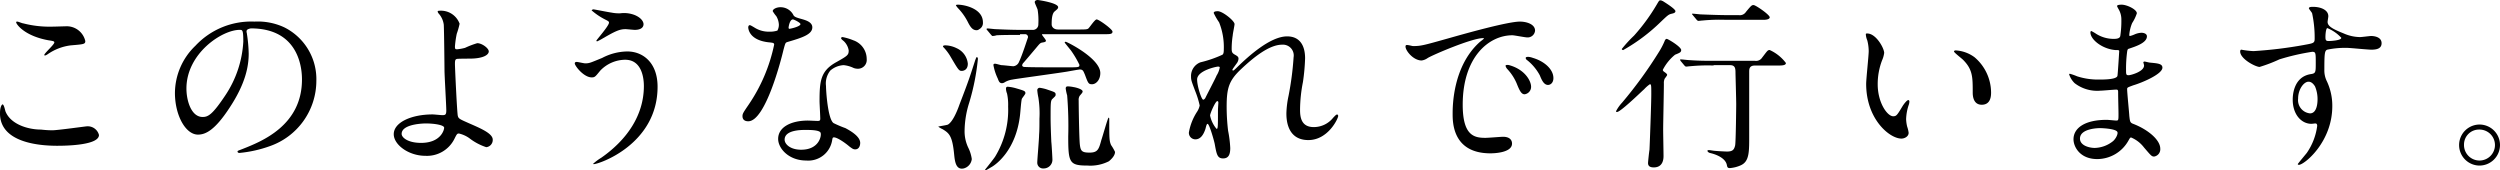 <svg xmlns="http://www.w3.org/2000/svg" viewBox="0 0 393.557 26.8">
  <g id="グループ化_1791" data-name="グループ化 1791" transform="translate(-208.168)">
    <path id="パス_2763" data-name="パス 2763" d="M375.616,23.111c.85,0,5.269-.623,5.439-.623a1.823,1.823,0,0,1,1.926,1.36c0,1.586-4.929,1.7-6.573,1.7-2.89,0-9.009-.51-9.009-5.1,0-1.133.34-1.416.4-1.416.227,0,.4.907.453,1.077.793,2.04,3.513,2.89,5.609,2.89A16.154,16.154,0,0,0,375.616,23.111Zm.057-16.318c.34,0,1.983-.057,2.323-.057a3,3,0,0,1,2.833,2.323c0,.51-.283.51-2.266.68a8.092,8.092,0,0,0-3.683,1.416c-.283.17-.283.17-.4.17-.057,0-.113,0-.113-.057,0-.283,1.586-1.643,1.586-1.983,0-.17-.113-.227-.907-.34-3.8-.68-5.1-2.55-5.1-2.833,0-.113.113-.113.17-.113.17,0,.793.283.963.283A16.507,16.507,0,0,0,375.672,6.793Z" transform="translate(-159.233 -2.6)"/>
    <path id="パス_2764" data-name="パス 2764" d="M427.275,7.586c0,.113.057.227.057.34a22.606,22.606,0,0,1,.283,3.116c0,1.926-.453,4.646-3,8.5-2.323,3.57-3.8,4.249-4.986,4.249-1.926,0-3.626-3-3.626-6.573A10.369,10.369,0,0,1,419.23,9.8,12.005,12.005,0,0,1,428.522,6a9.85,9.85,0,0,1,4.7.907,9.114,9.114,0,0,1,5.043,8.442A10.91,10.91,0,0,1,430.958,25.6a19.4,19.4,0,0,1-4.816,1.077c-.113,0-.283-.057-.283-.227,0-.113.057-.113.793-.4,3-1.19,9.349-3.683,9.349-10.935,0-1.133-.113-8.046-8.046-8.046C427.275,7.19,427.275,7.416,427.275,7.586Zm-9.462,8.952c0,1.87.737,4.476,2.55,4.476.85,0,1.53-.34,3.57-3.4a16.876,16.876,0,0,0,2.833-8.442c0-1.756-.113-1.87-.51-1.87C423.479,7.247,417.813,10.986,417.813,16.539Z" transform="translate(-180.296 -2.6)"/>
    <path id="パス_2765" data-name="パス 2765" d="M487.169,5.036a12.968,12.968,0,0,1-.453,1.586,15.758,15.758,0,0,0-.283,1.983c0,.4.057.453.34.453a7.4,7.4,0,0,0,1.247-.227,13.412,13.412,0,0,1,1.926-.737c.737,0,1.813.793,1.813,1.3,0,.453-.68,1.133-3.06,1.133-.057,0-1.926,0-1.983.057-.227.057-.283.227-.283.793s.34,7.819.453,8.159c.113.453.283.51,1.813,1.19,1.813.793,3.683,1.586,3.683,2.55a1.135,1.135,0,0,1-1.02,1.19,8.783,8.783,0,0,1-2.663-1.416,4.615,4.615,0,0,0-1.643-.737c-.283,0-.34.113-.737.907a4.822,4.822,0,0,1-4.533,2.606c-2.663,0-4.986-1.756-4.986-3.4,0-1.87,2.776-3.116,6.119-3.116.283,0,1.3.113,1.53.113.453,0,.623-.057.623-.737,0-.737-.283-5.553-.283-6.289,0-.227-.057-6.176-.113-7.2a3.224,3.224,0,0,0-.793-1.756.646.646,0,0,1-.17-.34c0-.113.227-.113.283-.113A3.121,3.121,0,0,1,487.169,5.036Zm-5.326,15.695c-.283,0-3.8.057-3.8,1.643,0,.567.963,1.416,3.06,1.416,3.173,0,3.683-2.153,3.626-2.436C484.619,20.958,483.146,20.731,481.843,20.731Z" transform="translate(-206.647 -1.297)"/>
    <path id="パス_2766" data-name="パス 2766" d="M540.132,14.782c0,9.066-9.236,12.182-10.029,12.182-.057,0-.113,0-.113-.057a8.648,8.648,0,0,1,1.3-.963c3.966-2.776,6.686-6.629,6.686-11.275,0-.907-.17-4.136-2.946-4.136a5.5,5.5,0,0,0-3.91,1.7c-.793.963-.85,1.077-1.36,1.077-1.247,0-2.663-1.813-2.663-2.21,0-.17.17-.227.283-.227.227,0,1.133.227,1.36.227.68,0,.85-.113,2.663-.85a8.708,8.708,0,0,1,3.853-1.02C537.752,9.173,540.132,10.929,540.132,14.782ZM532.879,3.11a5.988,5.988,0,0,0,1.36.113,4.637,4.637,0,0,1,2.323.283c1.19.51,1.36,1.19,1.36,1.416,0,.737-.793.907-1.36.907-.227,0-1.247-.113-1.473-.113-.963,0-1.643.34-3.513,1.416a8.314,8.314,0,0,1-.963.51.122.122,0,0,1-.113-.113c0-.113,1.983-2.323,1.983-2.833,0-.17-.057-.227-.623-.51a10.261,10.261,0,0,1-2.1-1.416c0-.113.227-.17.283-.17C530.16,2.6,532.426,3.053,532.879,3.11Z" transform="translate(-228.447 -1.127)"/>
    <path id="パス_2767" data-name="パス 2767" d="M579.423,4.72a2.89,2.89,0,0,0-.4-1.3,5.313,5.313,0,0,1-.567-.793c0-.34.623-.623,1.19-.623a2.272,2.272,0,0,1,2.1,1.3c.17.227.453.34,1.3.567.567.17,1.643.453,1.643,1.3,0,1.133-1.643,1.643-3.966,2.323-.283.113-.283.17-.567,1.19-.34,1.473-2.833,11.275-5.553,11.275-.793,0-.907-.51-.907-.793,0-.4.113-.567.963-1.813a26.238,26.238,0,0,0,4.023-9.462c0-.283-.227-.283-.623-.34-3.456-.283-3.456-2.323-3.456-2.38,0-.113.057-.34.227-.34.113,0,.227.057.793.4a4.166,4.166,0,0,0,2.266.623,3.91,3.91,0,0,0,1.3-.17A1.863,1.863,0,0,0,579.423,4.72Zm8.386,18.244a3.805,3.805,0,0,1-4.08,3.173c-2.776,0-4.419-1.926-4.419-3.4,0-1.87,2.04-2.89,4.7-2.89.227,0,1.3.057,1.53.057.283,0,.4-.057.4-.34,0-.453-.113-2.38-.113-2.776,0-3.173.17-4.759,2.606-6.119,1.813-1.02,1.983-1.133,1.983-1.87a2.578,2.578,0,0,0-.793-1.473c-.283-.227-.4-.34-.4-.453s.113-.17.227-.17a8.576,8.576,0,0,1,1.7.51,3.115,3.115,0,0,1,2.1,2.946,1.384,1.384,0,0,1-1.36,1.53,1.994,1.994,0,0,1-.68-.113,4.722,4.722,0,0,0-1.586-.453,3.47,3.47,0,0,0-2.1.85,3.239,3.239,0,0,0-.68,2.436c0,.737.283,5.213,1.19,5.836a16.732,16.732,0,0,0,1.87.793c.623.34,2.323,1.247,2.323,2.323,0,.51-.227,1.02-.793,1.02-.283,0-.453-.113-.906-.453-.793-.68-2.153-1.586-2.55-1.416C587.865,22.567,587.865,22.681,587.808,22.964Zm-4.193-1.643c-.68,0-3.286,0-3.286,1.53,0,.68.85,1.586,2.606,1.586,2.833,0,3.23-2.21,3.06-2.663S584.3,21.321,583.615,21.321Zm-.793-16.658c0-.227-1.02-.737-1.19-.737-.51,0-.68,1.19-.68,1.3a.571.571,0,0,0,.057.17C581.066,5.456,582.822,5.06,582.822,4.663Z" transform="translate(-248.644 -0.867)"/>
    <path id="パス_2768" data-name="パス 2768" d="M630.593,24.307c-.283-2.946-.793-3.343-1.813-3.966a3.6,3.6,0,0,1-.68-.4c0-.057,1.36-.227,1.53-.34.68-.4,1.36-1.87,1.813-3.173,1.53-3.966,1.643-4.419,2.493-7.026.113-.227.113-.4.227-.4s.17.113.17.283a35.938,35.938,0,0,1-1.36,6.856,15.1,15.1,0,0,0-.737,4.646,6,6,0,0,0,.567,2.436,5.823,5.823,0,0,1,.567,1.813,1.712,1.712,0,0,1-1.247,1.473C630.876,26.8,630.706,25.44,630.593,24.307Zm2.153-14.278c0,1.02-.737,1.133-.963,1.133-.453,0-.567-.227-1.87-2.436a8.187,8.187,0,0,0-.906-1.19c-.113-.113-.17-.17-.17-.227,0-.17.283-.17.4-.17a4.254,4.254,0,0,1,1.756.453A2.976,2.976,0,0,1,632.746,10.029Zm1.417-5.269c-.623,0-.963-.4-1.417-1.3a8.989,8.989,0,0,0-1.473-2.1,3.115,3.115,0,0,1-.4-.51c0-.113.227-.113.34-.113.907,0,3.91.567,3.91,2.776a1.111,1.111,0,0,1-.567,1.077A.753.753,0,0,1,634.163,4.759Zm7.649,9.915c0,.17-.51.737-.567.907-.113.4-.227,2.153-.283,2.55-.623,5.439-3.683,7.706-4.476,8.159-.113.057-.85.51-.907.51a.122.122,0,0,1-.113-.113c.113-.113,1.417-1.756,1.586-2.04a14.134,14.134,0,0,0,2.04-7.876,8.4,8.4,0,0,0-.17-2.04,2.331,2.331,0,0,1-.17-.737c0-.283.113-.34.283-.34a6.173,6.173,0,0,1,1.247.227C641.642,14.278,641.812,14.335,641.812,14.675Zm-.85-9.179c-.68,0-2.663,0-3.683.057a2.409,2.409,0,0,1-.623.113c-.113,0-.17-.113-.283-.227l-.567-.68c-.113-.113-.113-.17-.113-.17a.122.122,0,0,1,.113-.113c.227,0,1.133.113,1.3.113,1.3.057,2.606.113,3.966.113h1.813a.859.859,0,0,0,.963-.907,10.505,10.505,0,0,0-.113-2.266c-.057-.227-.453-1.02-.453-1.19,0-.283.34-.34.453-.34s3.23.453,3.23,1.133c0,.227-.17.34-.567.68-.453.4-.453,1.53-.453,2.04,0,.283.227.793,1.02.793h3.06c1.3,0,1.586,0,1.756-.227.227-.227.963-1.36,1.247-1.36.34,0,2.493,1.53,2.493,1.926s-.4.4-1.3.4h-9.575c-.17,0-.227,0-.227.057,0,.113.623.793.623.963s-.17.227-.51.283c-.4.057-.453.17-1.077.907-.906,1.077-1.53,1.813-1.926,2.266a.719.719,0,0,0-.227.4c0,.227.227.283.4.283,1.02.057,3.456.057,6.629.057,1.927,0,1.983,0,1.983-.4a15,15,0,0,0-1.3-2.21c-.17-.227-1.02-1.247-1.02-1.3s.057-.113.17-.113c.17,0,5.439,2.606,5.439,4.929,0,1.077-.68,1.756-1.3,1.756-.567,0-.623-.17-1.133-1.53-.227-.51-.283-.793-.793-.793-.17,0-1.7.283-2.04.34-1.36.227-8.442,1.19-8.556,1.247a3.263,3.263,0,0,0-1.19.4.829.829,0,0,1-.453.17c-.4,0-.51-.283-.68-.737a8.142,8.142,0,0,1-.68-2.1c0-.17.057-.227.283-.227.17,0,.85.227,1.02.227.227,0,1.7.17,1.813.17a1.071,1.071,0,0,0,.907-.68c.567-1.19,1.3-3.57,1.416-3.853a.451.451,0,0,0-.51-.51h-.737Zm5.609,9.405c0,.227-.113.283-.453.623-.34.283-.34.567-.34,3.06,0,.963.057,2.493.113,3.74.057.453.17,2.55.17,2.72a1.372,1.372,0,0,1-1.417,1.473.9.9,0,0,1-.963-.963c0-.453.283-3.626.283-4.306.057-.737.057-1.416.057-2.55a15.737,15.737,0,0,0-.17-3.343,9.186,9.186,0,0,1-.17-1.133.377.377,0,0,1,.4-.4,6.588,6.588,0,0,1,1.02.227C646.4,14.5,646.571,14.5,646.571,14.9Zm4.249-.51c0,.17-.113.283-.453.68a1.18,1.18,0,0,0-.17.737c0,.567.057,5.269.17,6.8.113,1.133.283,1.416,1.53,1.416,1.3,0,1.473-.51,1.87-1.983.17-.453,1.02-3.513,1.133-3.513s.113.17.113.227c0,3.06,0,3.4.283,4.079a7.388,7.388,0,0,1,.623,1.077c0,.623-.623,1.19-.963,1.473a6.425,6.425,0,0,1-3.343.68c-2.89,0-3.06-.453-3.06-4.589a59.426,59.426,0,0,0-.17-6.459,7.281,7.281,0,0,1-.227-1.077c0-.34.227-.34.34-.34a4.959,4.959,0,0,1,.906.113C649.8,13.768,650.82,14.052,650.82,14.392Z" transform="translate(-272.221)"/>
    <path id="パス_2769" data-name="パス 2769" d="M704.9,5.14c0,.227-.283,1.53-.283,1.756a13.865,13.865,0,0,0-.17,2.1c0,.623.113.737.623,1.02.283.17.453.283.453.567a1.338,1.338,0,0,1-.283.737c-.623.85-.68.963-.68,1.02a.122.122,0,0,0,.113.113c.057,0,.17-.057.737-.623,1.53-1.473,5.043-4.759,7.762-4.759,1.983,0,2.833,1.416,2.833,3.456a31.547,31.547,0,0,1-.34,3.74,23.029,23.029,0,0,0-.453,4.363c0,1.133.17,2.72,2.153,2.72a3.9,3.9,0,0,0,3.06-1.473c.227-.227.453-.51.623-.51.113,0,.17.17.17.227,0,.4-1.586,3.8-4.7,3.8-3.456,0-3.456-3.456-3.456-4.249a14.9,14.9,0,0,1,.34-2.72,47.118,47.118,0,0,0,.793-6.063,1.7,1.7,0,0,0-1.813-1.983c-2.04,0-4.533,2.04-6.459,3.853s-2.266,3-2.266,5.949a32.191,32.191,0,0,0,.227,3.74,18.221,18.221,0,0,1,.34,2.72c0,.963-.227,1.643-1.133,1.643s-1.02-.68-1.3-2.21c-.057-.4-.85-3.23-1.133-3.23-.113,0-.17.113-.34.793-.283.85-.737,1.643-1.586,1.643a1.025,1.025,0,0,1-1.02-1.077,8.681,8.681,0,0,1,1.3-3.286,2.886,2.886,0,0,0,.4-.963,13.791,13.791,0,0,0-.68-2.21c-.623-1.643-.68-1.813-.68-2.323a2.3,2.3,0,0,1,1.473-2.266,18.486,18.486,0,0,0,3.456-1.19c.17-.113.227-.34.227-.85a10.493,10.493,0,0,0-.737-4.249,9.833,9.833,0,0,1-.85-1.473c0-.283.453-.283.68-.283C703.083,3.157,704.9,4.63,704.9,5.14Zm-2.606,6.686c-.227,0-3.286.623-3.286,2.04,0,1.02.68,3.173.963,3.173.113,0,.283-.17.34-.283.057-.17,1.643-3.173,1.756-3.513a3.567,3.567,0,0,0,.51-1.3C702.516,11.826,702.4,11.826,702.289,11.826Zm0,6.742c0-.17.057-.963.057-1.02,0-.113,0-.283-.17-.283-.283,0-1.133,1.926-1.133,2.266a4.727,4.727,0,0,0,1.02,2.1C702.289,21.628,702.289,21.4,702.289,18.568Z" transform="translate(-302.386 -1.344)"/>
    <path id="パス_2770" data-name="パス 2770" d="M759.093,9.853c1.247,0,1.643-.113,5.666-1.247C767.365,7.87,773.994,6,775.921,6c1.02,0,2.38.4,2.38,1.416a1.165,1.165,0,0,1-1.19,1.077c-.4,0-2.04-.34-2.38-.34-3.683,0-7.819,3.4-7.819,10.935,0,4.873,1.813,5.213,3.57,5.213.453,0,2.493-.17,2.776-.17.907,0,1.417.4,1.417,1.077,0,1.53-3.173,1.53-3.4,1.53-5.949,0-5.949-4.873-5.949-6.233,0-1.3.057-7.422,4.193-11.219.113-.113.737-.567.737-.623s-.113-.057-.17-.057c-1.7,0-7.706,2.55-8.669,3.116a2.165,2.165,0,0,1-.963.4c-1.473,0-2.833-1.926-2.493-2.38C758.073,9.57,758.923,9.853,759.093,9.853Zm18.584,6.4a1.179,1.179,0,0,1-1.02,1.19c-.51,0-.793-.567-1.246-1.7a7.735,7.735,0,0,0-1.473-2.266,1.158,1.158,0,0,1-.283-.51c0-.17.34-.17.567-.113C776.714,13.536,777.677,15.349,777.677,16.255Zm3.513-1.36c0,.737-.453,1.077-.85,1.077-.68,0-1.02-.85-1.3-1.53a7.758,7.758,0,0,0-1.926-2.323c-.17-.113-.283-.227-.283-.4s.34-.17.4-.17a2.811,2.811,0,0,1,.737.17C779.717,12.233,781.19,13.479,781.19,14.9Z" transform="translate(-328.48 -2.6)"/>
    <path id="パス_2771" data-name="パス 2771" d="M825.692,8.656a7.439,7.439,0,0,0-1.927,2.38c0,.113.057.227.34.4.227.17.34.283.34.4s-.34.51-.4.623a1.673,1.673,0,0,0-.113.737c0,1.133-.113,6.233-.113,7.252,0,.623.057,3.57.057,4.136,0,.34,0,1.813-1.53,1.813-.453,0-.907-.113-.907-.68,0-.227.17-1.813.227-2.1.057-1.133.283-7.309.283-8.726s0-1.586-.227-1.586a5.291,5.291,0,0,0-.85.737c-.907.85-3.8,3.626-4.306,3.626-.057,0-.17,0-.17-.113a6.073,6.073,0,0,1,.963-1.36A67.275,67.275,0,0,0,823.2,8.146a11.3,11.3,0,0,0,.85-1.643c.057-.17.17-.34.34-.34s2.38,1.3,2.266,1.813C826.6,8.259,826.542,8.316,825.692,8.656Zm.057-6.856c0,.283-.34.34-.567.4-.51.113-.623.227-1.7,1.247a28.439,28.439,0,0,1-5.949,4.476c-.17,0-.227-.113-.227-.17a20.4,20.4,0,0,1,1.926-2.1A29.782,29.782,0,0,0,822.8.78c.4-.68.4-.68.623-.68.113,0,.17.057.34.113C824.219.5,825.749,1.46,825.749,1.8Zm6.006,8.556a28.255,28.255,0,0,0-3.683.113c-.113,0-.51.057-.623.057s-.17-.057-.283-.17l-.567-.68c-.113-.17-.113-.17-.113-.227s.057-.057.113-.057c.227,0,1.133.113,1.3.113,1.586.113,2.663.113,4.136.113h6.233a1.138,1.138,0,0,0,1.133-.51c.793-1.02.85-1.19,1.19-1.19a6.574,6.574,0,0,1,2.55,2.04c0,.34-.453.4-1.133.4h-3.74c-.85,0-.906.51-.906.963v9.972c0,2.55.057,4.136-1.3,4.759a5.168,5.168,0,0,1-1.756.453c-.34,0-.4-.17-.453-.453-.227-1.3-2.153-1.813-2.663-1.926-.227-.057-.4-.227-.4-.34s.17-.113.227-.113c.17,0,.793.113.906.113.567.057,1.756.113,1.926.113.85,0,1.133-.227,1.3-.963.113-.453.17-6.233.17-6.459,0-.793-.113-4.7-.113-4.986,0-.68-.057-1.19-.85-1.19h-2.606Zm3.966-7.932a1.138,1.138,0,0,0,1.133-.51c.793-.963.907-1.077,1.19-1.077.34,0,2.55,1.53,2.55,1.926,0,.283-.453.4-.963.4h-5.949A28.253,28.253,0,0,0,830,3.273c-.113,0-.51.057-.623.057s-.17-.057-.283-.17l-.567-.68c-.113-.17-.17-.17-.17-.227s.057-.057.113-.057c.227,0,1.133.113,1.3.113,1.417.057,3.06.113,3.966.113h1.983Z" transform="translate(-353.831 -0.043)"/>
    <path id="パス_2772" data-name="パス 2772" d="M888.69,12.359a4.222,4.222,0,0,1-.34,1.19,10.486,10.486,0,0,0-.68,3.74c0,2.946,1.53,5.043,2.436,5.043.51,0,.623-.17,1.473-1.586.17-.283.68-.963.907-.963.113,0,.17.113.17.227a1.675,1.675,0,0,1-.113.567,7.7,7.7,0,0,0-.4,2.21,5.966,5.966,0,0,0,.17,1.19,4.493,4.493,0,0,1,.227.963c0,.567-.623.907-1.133.907-1.87,0-5.553-3.06-5.553-8.612,0-.793.4-4.419.4-5.156a6.86,6.86,0,0,0-.227-1.7,2.867,2.867,0,0,1-.227-.963c0-.113.113-.113.17-.113C887.386,9.243,888.69,11.622,888.69,12.359Zm14.222.68a7.327,7.327,0,0,1,2.606,5.553c0,.567-.057,1.926-1.473,1.926s-1.417-1.586-1.417-1.926c0-2.436,0-3.626-1.53-5.156-.227-.227-1.417-1.133-1.417-1.3,0-.113.113-.17.283-.17A5.5,5.5,0,0,1,902.911,13.039Z" transform="translate(-383.909 -4.03)"/>
    <path id="パス_2773" data-name="パス 2773" d="M950.062,1.98a3.344,3.344,0,0,1-.227-.453c0-.227.567-.227.737-.227.793,0,2.38.737,2.38,1.36a6.379,6.379,0,0,1-.737,1.53,5.99,5.99,0,0,0-.453,1.87c0,.057,0,.17.113.17a4.271,4.271,0,0,0,.793-.283,2.982,2.982,0,0,1,1.02-.227c.283,0,.85.113.85.567,0,1.077-1.983,1.643-2.776,1.926-.227.057-.283.113-.34.51a20.431,20.431,0,0,0-.17,2.833c0,.68,0,.85.4.85.34,0,2.436-.567,2.436-1.53,0-.113-.113-.453-.113-.51s.113-.113.17-.113c.17,0,.737.17.907.17,1.19.113,1.926.17,1.926.793,0,1.02-3.23,2.38-4.589,2.776-.907.34-.963.34-.963.623,0,.567.34,3.91.34,4.193.113.963.113,1.077.737,1.3,2.266.907,4.136,2.493,4.136,3.853a1.158,1.158,0,0,1-.963,1.247c-.4,0-.51-.17-1.586-1.416a4.953,4.953,0,0,0-2.04-1.586c-.17,0-.227.17-.4.453a5.651,5.651,0,0,1-4.929,2.946c-2.72,0-3.74-1.926-3.74-3.116,0-1.756,1.756-3.06,5.213-3.06.283,0,1.36.113,1.53.113.34,0,.34-.113.34-1.077,0-.567-.057-2.55-.057-3.343,0-.283,0-.453-.283-.453-.4,0-2.153.17-2.55.17a5.8,5.8,0,0,1-4.023-1.19,3.434,3.434,0,0,1-.85-1.36c0-.057,0-.113.113-.113a8.986,8.986,0,0,1,1.133.4,10.7,10.7,0,0,0,3.513.51c.68,0,2.663,0,2.833-.567.057-.113.283-3.91.283-3.91,0-.17-.17-.17-.623-.17-2.04-.17-3.91-1.643-3.91-2.776,0-.057.057-.227.113-.227a5.662,5.662,0,0,1,.793.453,5.137,5.137,0,0,0,2.833.793c.623,0,.906-.17.963-.453a15.905,15.905,0,0,0,.17-2.55A3.158,3.158,0,0,0,950.062,1.98Zm-2.946,18.754c-.057,0-3.116,0-3.116,1.643,0,1.133,1.53,1.473,2.323,1.473a4.768,4.768,0,0,0,2.89-1.077c.51-.453.793-1.19.68-1.416C949.722,20.848,947.683,20.734,947.116,20.734Z" transform="translate(-408.396 -0.563)"/>
    <path id="パス_2774" data-name="パス 2774" d="M991.9,8.869a67.176,67.176,0,0,0,7.932-.963c1.53-.283,1.7-.283,1.7-1.02a18.242,18.242,0,0,0-.4-3.966c-.057-.17-.51-.68-.51-.793,0-.227.453-.227.623-.227,1.3,0,2.436.51,2.436,1.473,0,.17-.113.737-.113.907,0,.68.85,1.133,2.55,1.813a6.519,6.519,0,0,0,2.55.567c.283,0,1.53-.17,1.756-.17.4,0,1.643.113,1.643,1.133,0,.737-.567,1.02-1.587,1.02-.623,0-3.343-.283-3.853-.283a13.566,13.566,0,0,0-3.116.283c-.4.17-.453.567-.453,3.116a3.847,3.847,0,0,0,.4,1.87,9.05,9.05,0,0,1,.85,3.91c0,5.666-4.419,9.236-5.269,9.236-.057,0-.17-.057-.17-.113s1.19-1.473,1.417-1.756a9.636,9.636,0,0,0,1.643-4.249c0-.113,0-.4-.283-.4-.113,0-.51.057-.623.057-1.586,0-2.946-1.473-2.946-3.8,0-.4,0-3.57,2.833-4.023.793-.113.793-.283.793-1.756,0-1.586,0-1.756-.567-1.756a35.176,35.176,0,0,0-5.156,1.19,23.382,23.382,0,0,1-3.116,1.19c-.623,0-3.06-1.247-3.06-2.436,0-.113.057-.283.17-.283A13.89,13.89,0,0,0,991.9,8.869Zm8.669,4.816c-.737,0-1.643,1.19-1.643,2.663a2.093,2.093,0,0,0,1.87,2.323c1.133,0,1.19-1.756,1.19-2.21a5.129,5.129,0,0,0-.4-2.04C1001.472,14.252,1001.132,13.685,1000.565,13.685Zm2.663-6.969c0,.453.113.567.51.567.113,0,1.983-.057,1.983-.51a6.18,6.18,0,0,0-2.21-1.53C1003.342,5.3,1003.228,5.979,1003.228,6.716Z" transform="translate(-428.983 -0.823)"/>
    <path id="パス_2775" data-name="パス 2775" d="M1057.059,37.83a3.239,3.239,0,0,1-3.286,3.23,3.23,3.23,0,0,1,.057-6.459A3.227,3.227,0,0,1,1057.059,37.83Zm-5.666-.057a2.437,2.437,0,1,0,2.38-2.38A2.353,2.353,0,0,0,1051.393,37.773Z" transform="translate(-455.334 -14.996)"/>
  </g>
</svg>
